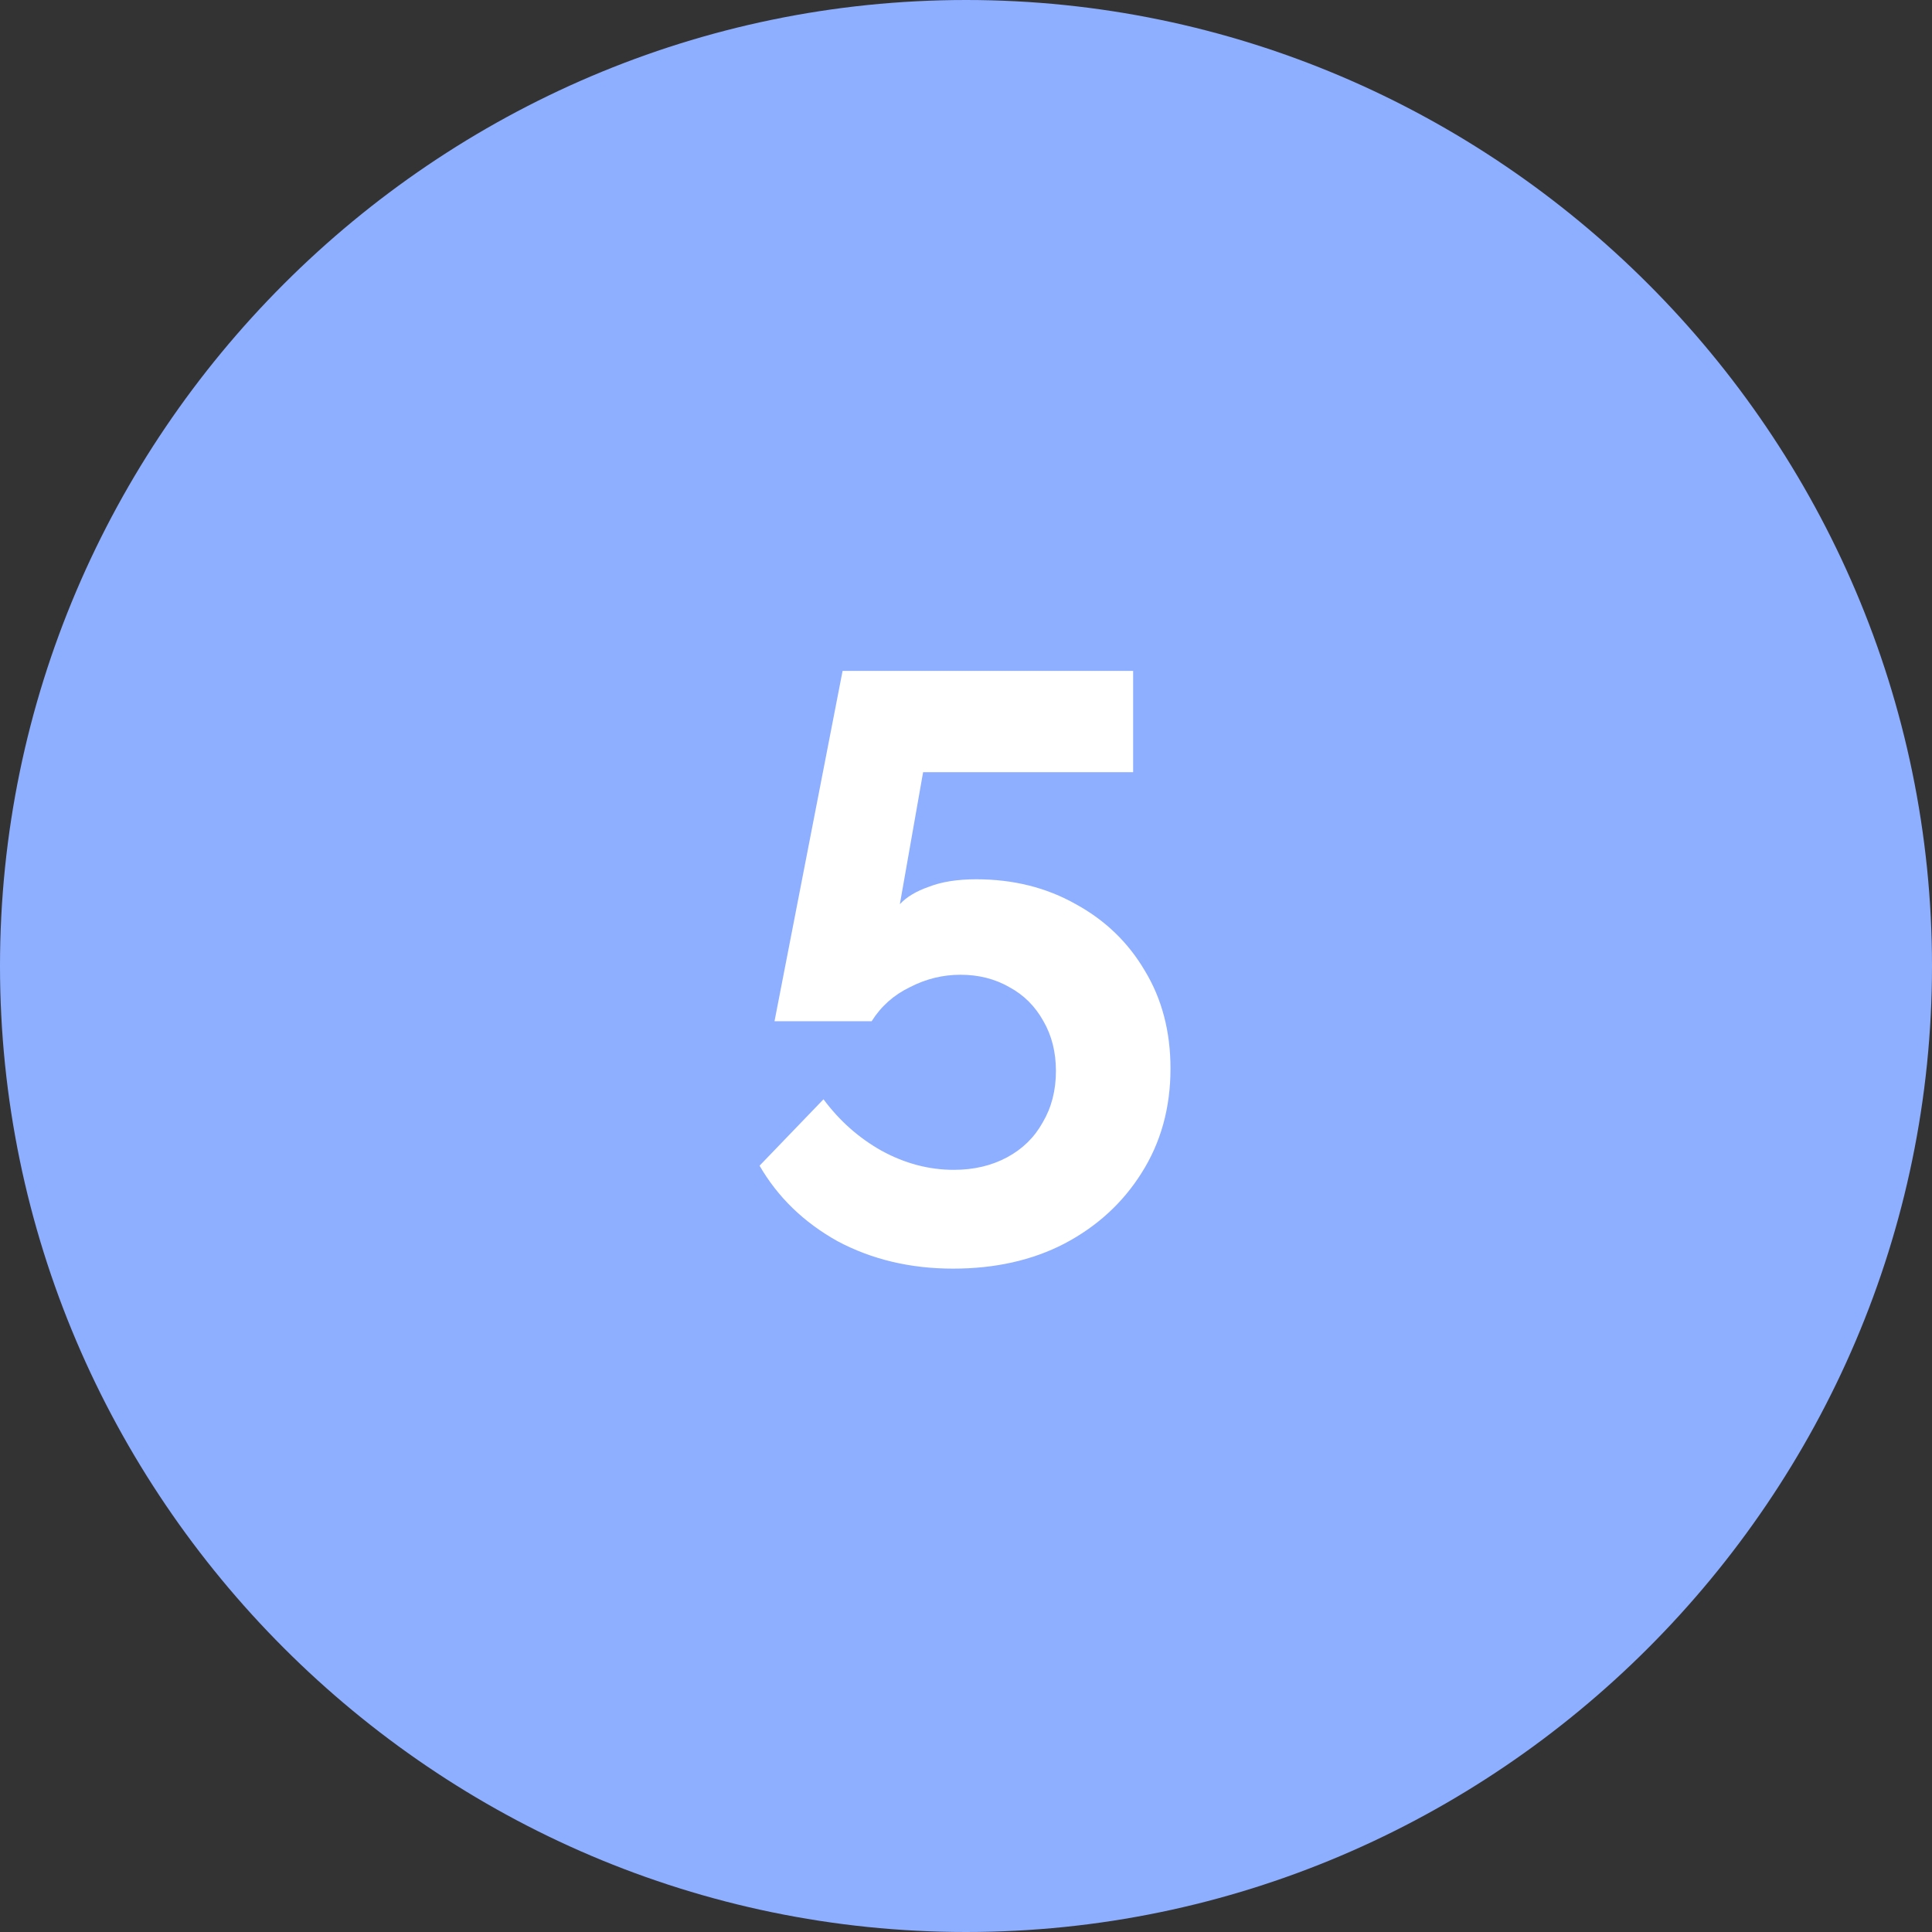 <?xml version="1.0" encoding="UTF-8"?> <svg xmlns="http://www.w3.org/2000/svg" width="512" height="512" viewBox="0 0 512 512" fill="none"><rect x="0" y="0" width="512" height="512" fill="#333333" stroke="none"/><g clip-path="url(#clip0_2838_5)"><path d="M256 0C115.3 0 0 115.3 0 256C0 396.7 115.3 512 256 512C396.7 512 512 396.7 512 256C512 115.3 396.7 0 256 0Z" fill="#8EAFFF"></path><path d="M252.553 336.2C241.26 336.2 231.066 333.78 221.973 328.94C213.026 323.953 206.133 317.28 201.293 308.92L218.233 291.32C222.486 297.04 227.62 301.587 233.633 304.96C239.793 308.333 246.173 310.02 252.773 310.02C258.053 310.02 262.746 308.92 266.853 306.72C270.96 304.52 274.113 301.44 276.313 297.48C278.66 293.52 279.833 288.973 279.833 283.84C279.833 278.853 278.733 274.453 276.533 270.64C274.333 266.68 271.326 263.673 267.513 261.62C263.7 259.42 259.373 258.32 254.533 258.32C249.84 258.32 245.366 259.42 241.113 261.62C236.86 263.673 233.486 266.68 230.993 270.64H205.253L223.293 177.8H300.293V204.64H244.633L238.473 239.62C240.233 237.713 242.8 236.173 246.173 235C249.546 233.68 253.726 233.02 258.713 233.02C268.54 233.02 277.34 235.22 285.113 239.62C292.886 243.873 298.973 249.74 303.373 257.22C307.92 264.7 310.193 273.353 310.193 283.18C310.193 293.593 307.626 302.833 302.493 310.9C297.506 318.82 290.686 325.053 282.033 329.6C273.526 334 263.7 336.2 252.553 336.2Z" fill="white"></path></g><defs><clipPath id="clip0_2838_5"><rect width="512" height="512" fill="white"></rect></clipPath></defs></svg> 